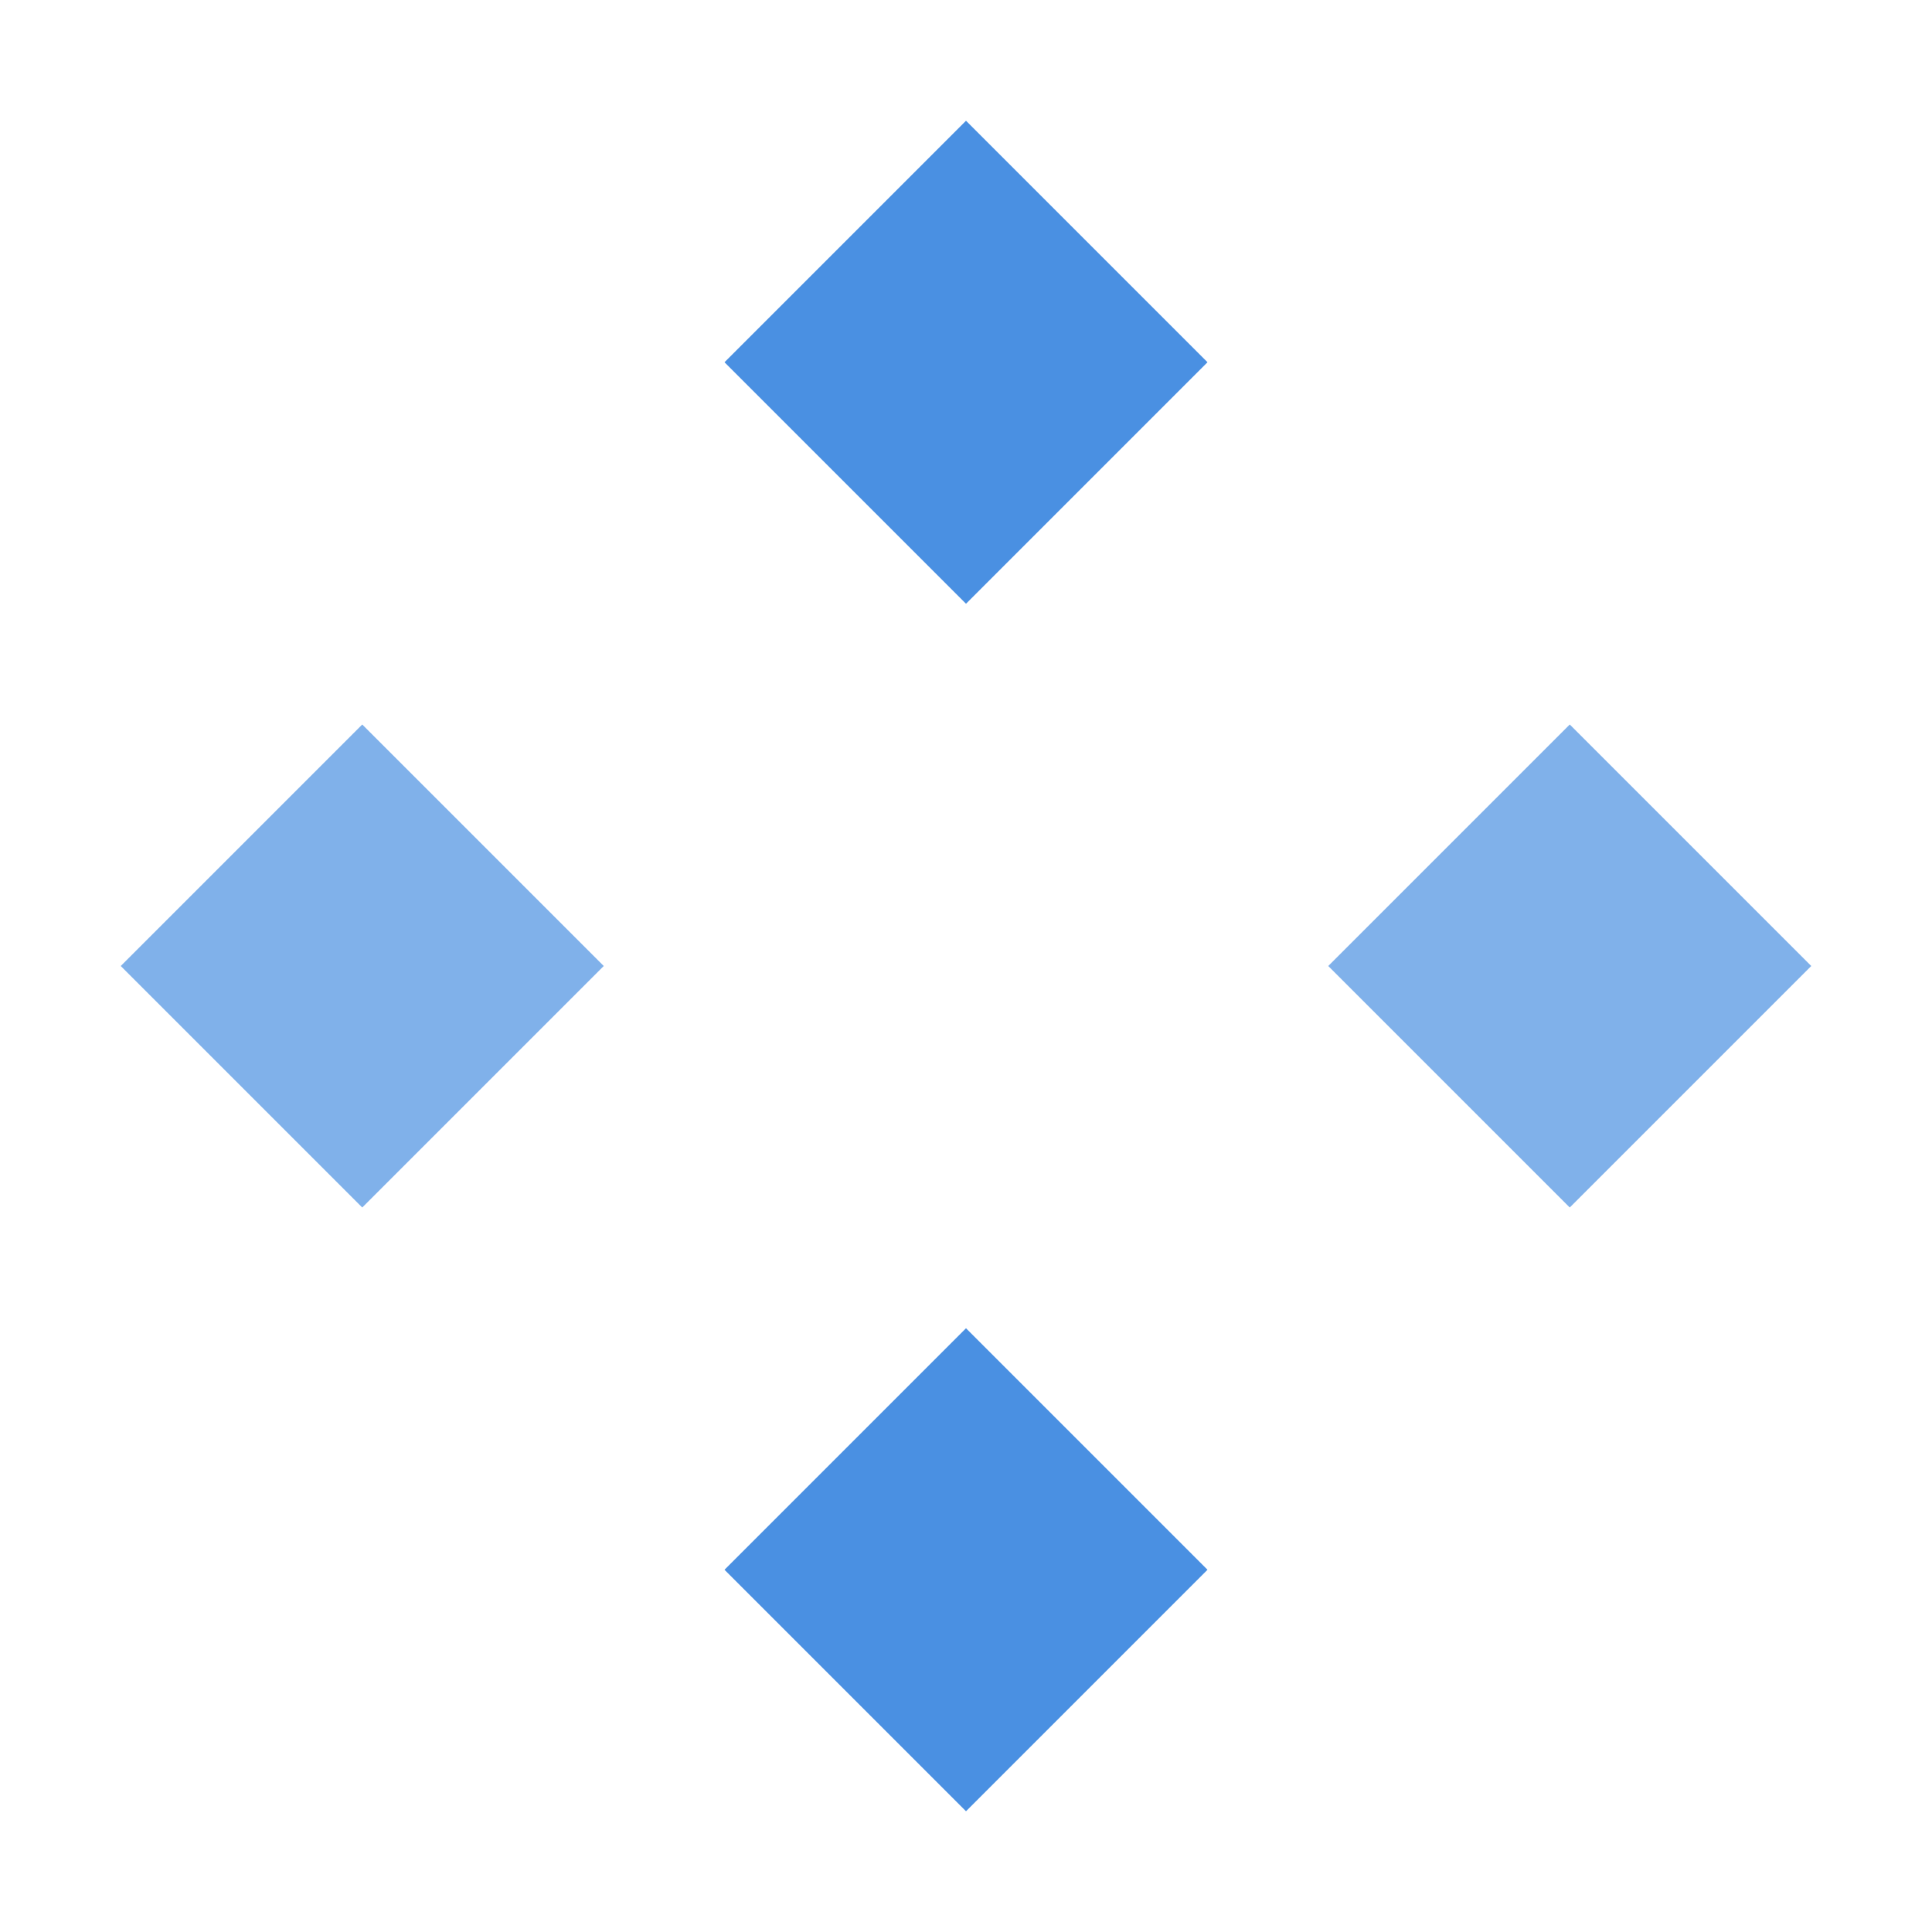 <svg width="32" height="32" viewBox="0 0 32 32" fill="none" xmlns="http://www.w3.org/2000/svg">
    <path d="M16 2L20 6L16 10L12 6L16 2Z" fill="#4A90E2"/>
    <path d="M26 12L30 16L26 20L22 16L26 12Z" fill="#4A90E2" fill-opacity="0.7"/>
    <path d="M6 12L10 16L6 20L2 16L6 12Z" fill="#4A90E2" fill-opacity="0.7"/>
    <path d="M16 22L20 26L16 30L12 26L16 22Z" fill="#4A90E2"/>
</svg>
